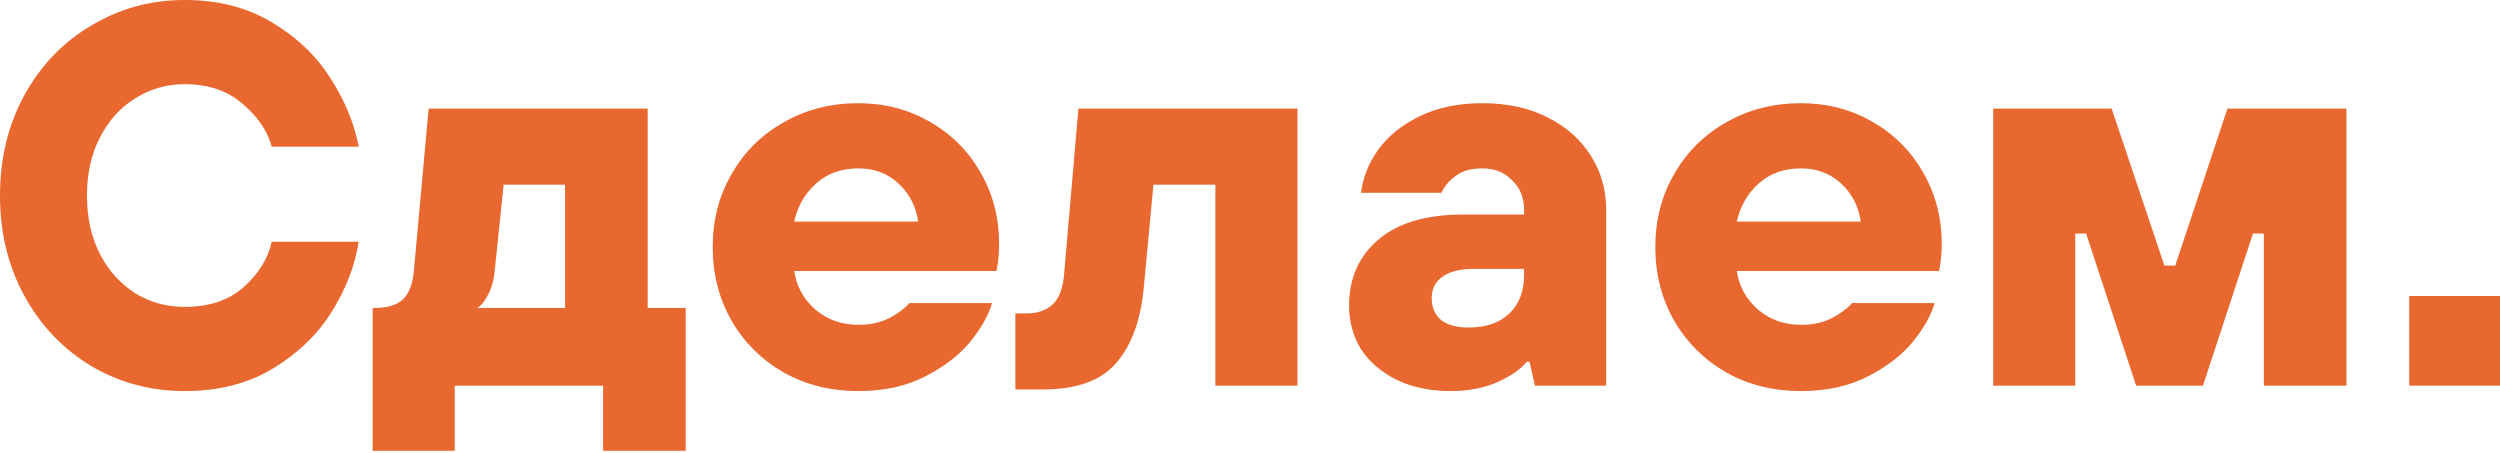 <?xml version="1.0" encoding="UTF-8"?> <svg xmlns="http://www.w3.org/2000/svg" width="392" height="71" viewBox="0 0 392 71" fill="none"><path d="M28.974 61.32C23.634 61.32 18.748 60.014 14.316 57.402C9.885 54.734 6.391 51.072 3.835 46.416C1.278 41.76 0 36.508 0 30.66C0 24.812 1.278 19.56 3.835 14.904C6.391 10.248 9.885 6.615 14.316 4.003C18.748 1.334 23.634 0 28.974 0C34.201 0 38.745 1.164 42.609 3.492C46.529 5.82 49.597 8.744 51.812 12.264C54.085 15.784 55.562 19.361 56.244 22.995H42.609C41.927 20.497 40.393 18.254 38.007 16.267C35.678 14.223 32.667 13.201 28.974 13.201C26.133 13.201 23.548 13.939 21.219 15.415C18.89 16.835 17.044 18.879 15.68 21.547C14.316 24.159 13.635 27.197 13.635 30.66C13.635 34.124 14.316 37.19 15.68 39.858C17.044 42.47 18.89 44.514 21.219 45.99C23.548 47.41 26.133 48.119 28.974 48.119C32.837 48.119 35.933 47.069 38.263 44.968C40.592 42.867 42.041 40.511 42.609 37.899H56.244C55.675 41.59 54.284 45.224 52.068 48.801C49.852 52.378 46.784 55.358 42.864 57.743C38.944 60.128 34.314 61.32 28.974 61.32Z" fill="#E86830"></path><path d="M58.434 70.689V48.289H58.775C60.763 48.289 62.24 47.835 63.206 46.927C64.172 45.962 64.74 44.429 64.91 42.328L67.211 17.033H101.554V48.289H107.519V70.689H94.566V60.468H71.302V70.689H58.434ZM88.601 48.289V28.957H78.971L77.522 42.924C77.352 44.287 76.983 45.451 76.415 46.416C75.903 47.381 75.364 48.006 74.795 48.289H88.601Z" fill="#E86830"></path><path d="M134.592 61.32C130.274 61.32 126.383 60.355 122.917 58.424C119.452 56.437 116.725 53.74 114.736 50.334C112.748 46.87 111.754 43.009 111.754 38.751C111.754 34.492 112.748 30.66 114.736 27.253C116.725 23.79 119.452 21.093 122.917 19.162C126.383 17.175 130.274 16.182 134.592 16.182C138.683 16.182 142.404 17.147 145.756 19.077C149.164 21.008 151.834 23.676 153.766 27.083C155.698 30.433 156.663 34.152 156.663 38.24C156.663 39.773 156.521 41.192 156.237 42.498H124.536C124.877 44.883 125.985 46.898 127.86 48.545C129.735 50.135 131.979 50.93 134.592 50.93C136.524 50.93 138.171 50.561 139.535 49.822C140.898 49.084 141.921 48.318 142.603 47.523H155.556C154.987 49.453 153.851 51.469 152.147 53.57C150.443 55.671 148.085 57.487 145.074 59.02C142.12 60.554 138.626 61.32 134.592 61.32ZM143.966 34.748C143.625 32.363 142.603 30.376 140.898 28.786C139.194 27.197 137.092 26.402 134.592 26.402C131.922 26.402 129.706 27.197 127.945 28.786C126.184 30.376 125.048 32.363 124.536 34.748H143.966Z" fill="#E86830"></path><path d="M159.213 61.065V49.141H161.002C162.65 49.141 163.985 48.687 165.007 47.779C166.087 46.813 166.712 45.11 166.882 42.669L169.097 17.033H203.441V60.468H190.572V28.957H180.857L179.325 45.309C178.812 50.419 177.336 54.336 174.892 57.062C172.507 59.73 168.729 61.065 163.56 61.065H159.213Z" fill="#E86830"></path><path d="M227.471 61.32C224.233 61.32 221.393 60.724 218.949 59.532C216.564 58.339 214.718 56.749 213.41 54.762C212.16 52.718 211.535 50.447 211.535 47.949C211.535 43.634 213.069 40.17 216.138 37.559C219.205 34.947 223.636 33.641 229.431 33.641H238.975V32.874C238.975 31.001 238.35 29.468 237.1 28.275C235.908 27.026 234.345 26.402 232.414 26.402C230.653 26.402 229.26 26.799 228.239 27.594C227.215 28.332 226.478 29.212 226.023 30.234H213.41C213.694 27.849 214.604 25.578 216.138 23.421C217.728 21.263 219.888 19.532 222.614 18.226C225.398 16.863 228.664 16.182 232.414 16.182C236.334 16.182 239.743 16.92 242.64 18.396C245.594 19.872 247.867 21.888 249.458 24.443C251.048 26.941 251.844 29.752 251.844 32.874V60.468H240.68L239.828 56.721H239.403C238.435 57.913 236.874 58.992 234.715 59.957C232.613 60.866 230.199 61.32 227.471 61.32ZM230.284 51.356C233.01 51.356 235.14 50.617 236.675 49.141C238.209 47.665 238.975 45.678 238.975 43.179V42.158H231.135C228.92 42.158 227.244 42.583 226.108 43.435C225.029 44.23 224.489 45.337 224.489 46.757C224.489 48.176 224.972 49.312 225.938 50.163C226.96 50.958 228.409 51.356 230.284 51.356Z" fill="#E86830"></path><path d="M282.393 61.32C278.075 61.32 274.184 60.355 270.719 58.424C267.253 56.437 264.525 53.74 262.538 50.334C260.549 46.87 259.555 43.009 259.555 38.751C259.555 34.492 260.549 30.66 262.538 27.253C264.525 23.79 267.253 21.093 270.719 19.162C274.184 17.175 278.075 16.182 282.393 16.182C286.484 16.182 290.205 17.147 293.556 19.077C296.965 21.008 299.635 23.676 301.568 27.083C303.499 30.433 304.464 34.152 304.464 38.24C304.464 39.773 304.323 41.192 304.039 42.498H272.338C272.679 44.883 273.786 46.898 275.66 48.545C277.535 50.135 279.78 50.93 282.393 50.93C284.325 50.93 285.973 50.561 287.335 49.822C288.699 49.084 289.723 48.318 290.404 47.523H303.357C302.789 49.453 301.653 51.469 299.948 53.57C298.244 55.671 295.885 57.487 292.875 59.02C289.92 60.554 286.428 61.32 282.393 61.32ZM291.768 34.748C291.426 32.363 290.404 30.376 288.699 28.786C286.995 27.197 284.893 26.402 282.393 26.402C279.723 26.402 277.508 27.197 275.746 28.786C273.985 30.376 272.849 32.363 272.338 34.748H291.768Z" fill="#E86830"></path><path d="M325.4 60.468H312.531V17.033H331.109L339.375 41.647H341.08L349.26 17.033H367.924V60.468H354.97V36.622H353.265L345.425 60.468H334.944L327.104 36.622H325.4V60.468Z" fill="#E86830"></path><path d="M392 60.469H377.77V46.416H392V60.469Z" fill="#E86830"></path></svg> 